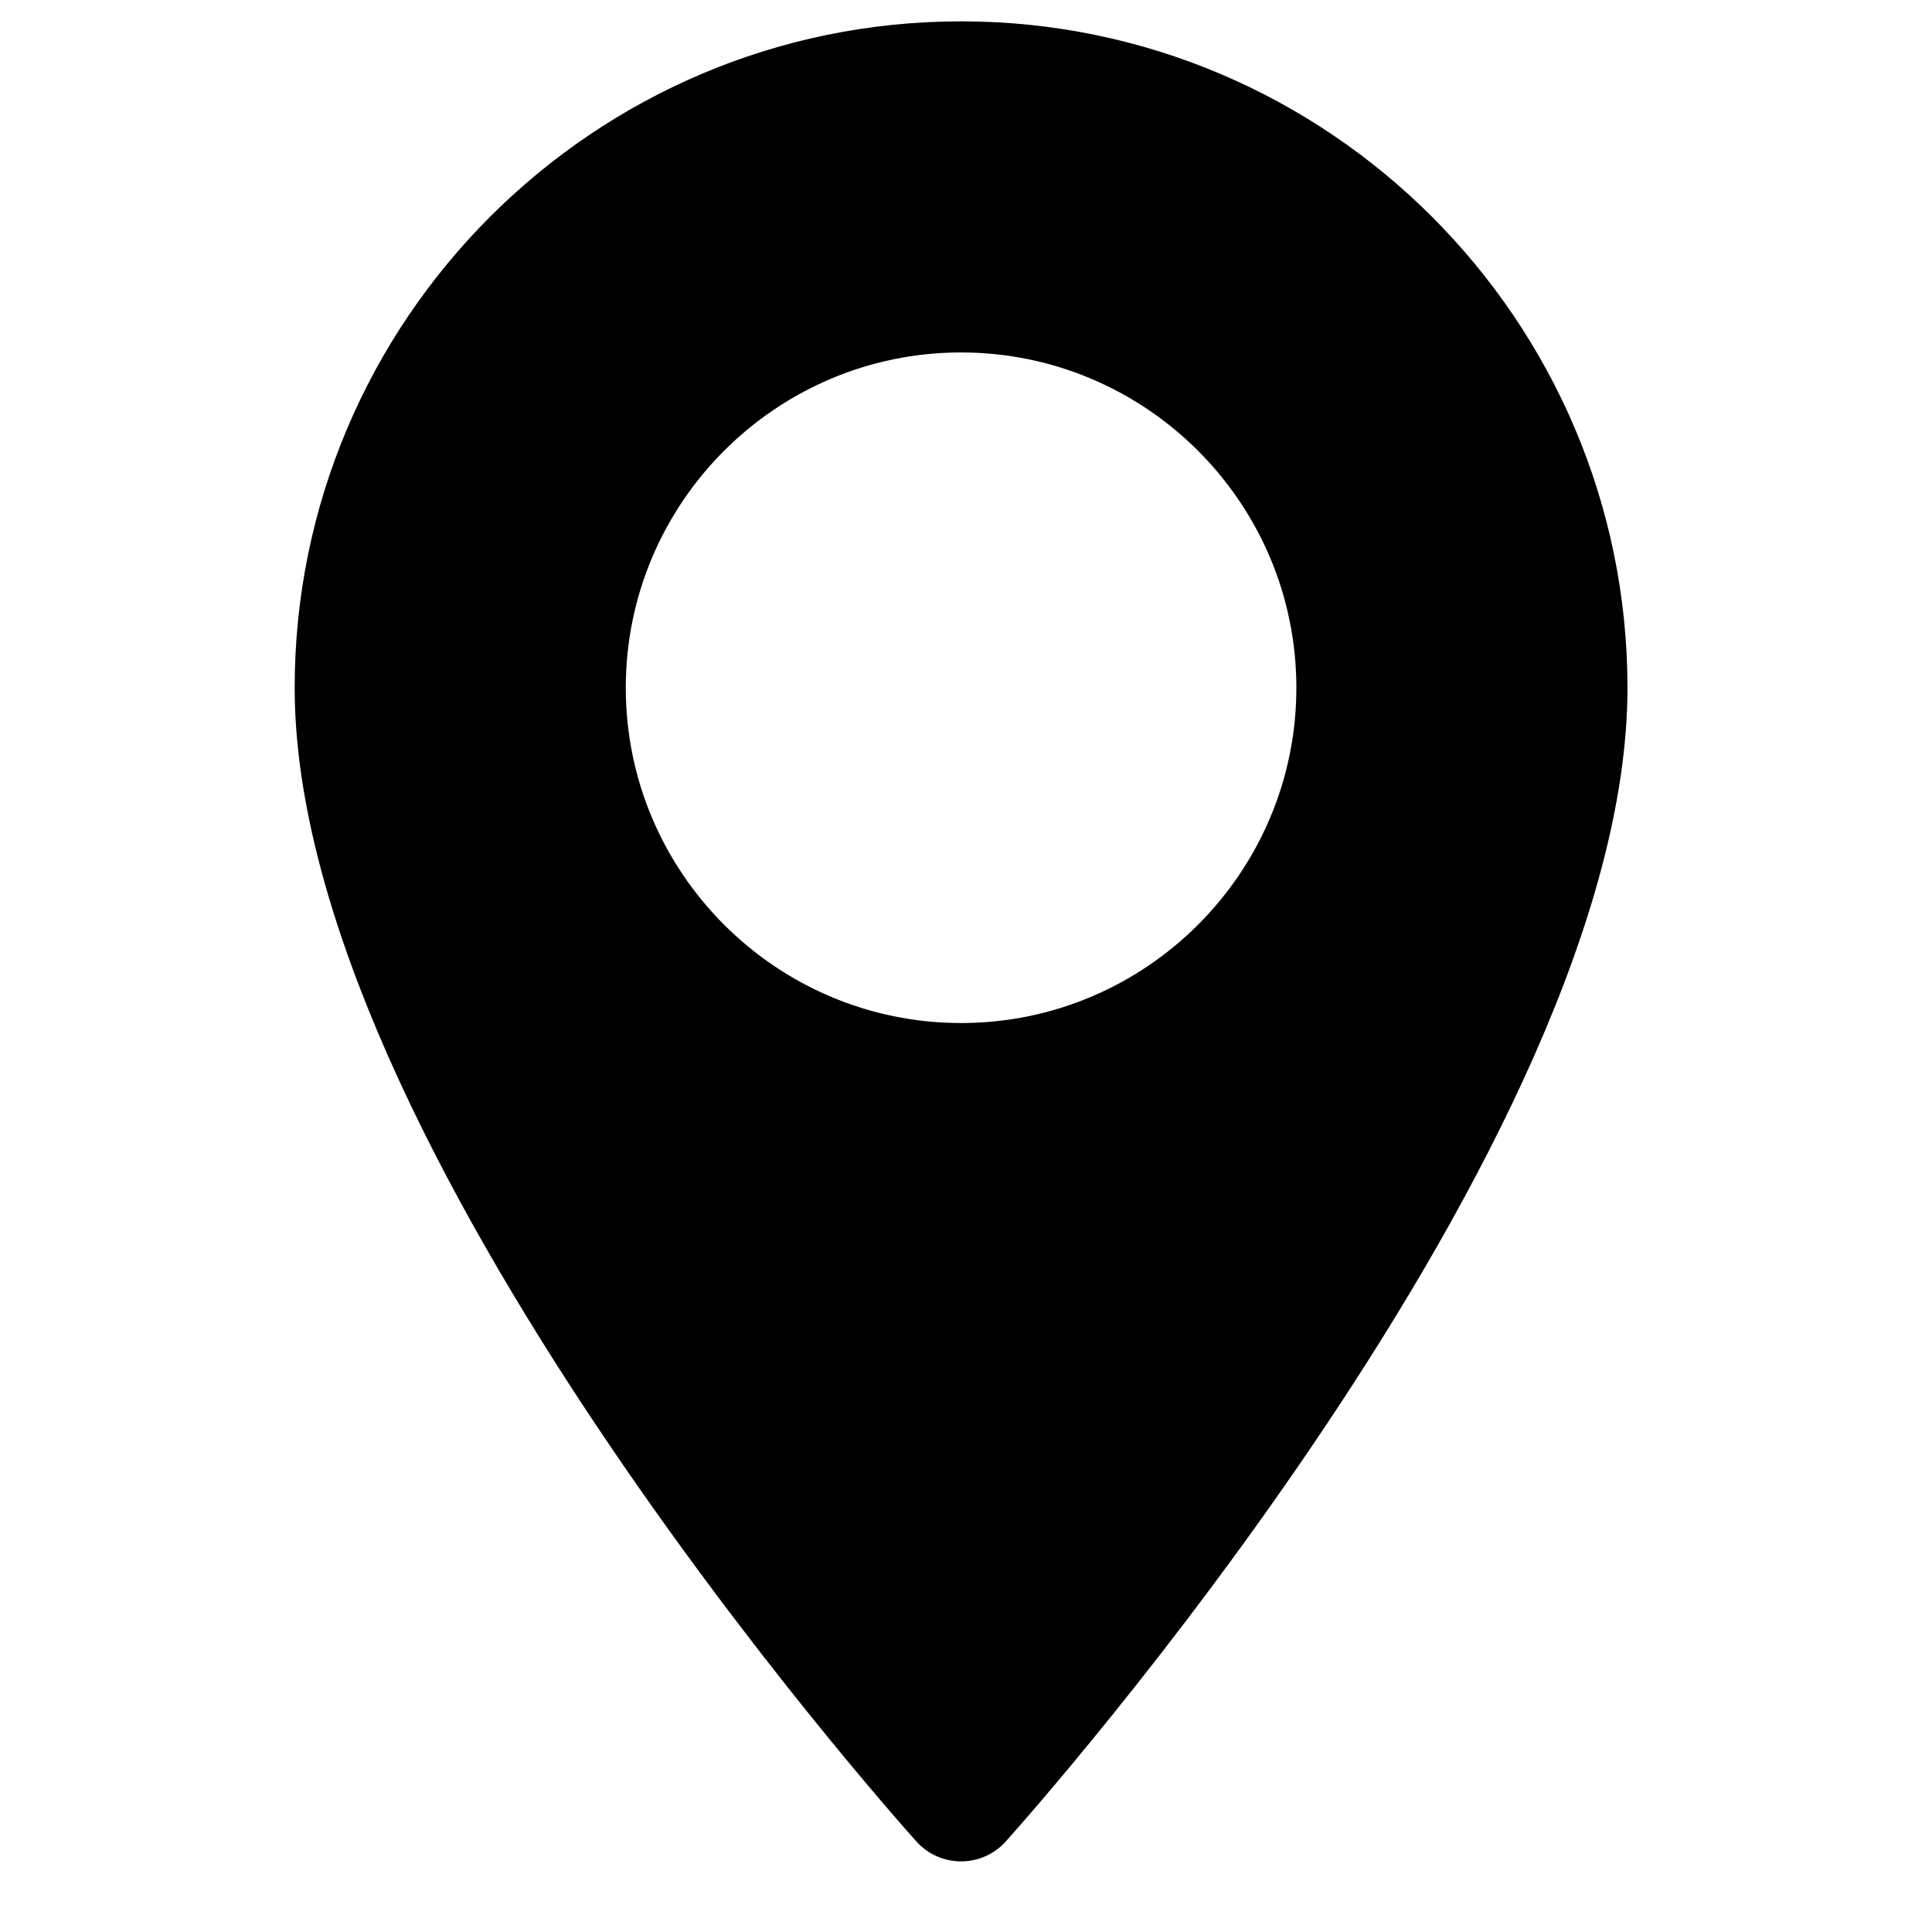 <svg width="21" height="21" viewBox="0 0 21 21" fill="none" xmlns="http://www.w3.org/2000/svg">
<g clip-path="url(#clip0_4643_120513)">
<path d="M10.446 0.232C6.452 0.232 3.203 3.482 3.203 7.476C3.203 12.432 9.685 19.709 9.961 20.016C10.22 20.305 10.673 20.304 10.932 20.016C11.208 19.709 17.69 12.432 17.69 7.476C17.689 3.482 14.44 0.232 10.446 0.232ZM10.446 11.12C8.437 11.12 6.802 9.485 6.802 7.476C6.802 5.466 8.437 3.831 10.446 3.831C12.456 3.831 14.091 5.466 14.091 7.476C14.091 9.485 12.456 11.12 10.446 11.12Z" fill="black"/>
</g>
<defs>
<clipPath id="clip0_4643_120513">
<rect width="20" height="20" fill="white" transform="translate(0.445 0.232)"/>
</clipPath>
</defs>
</svg>
